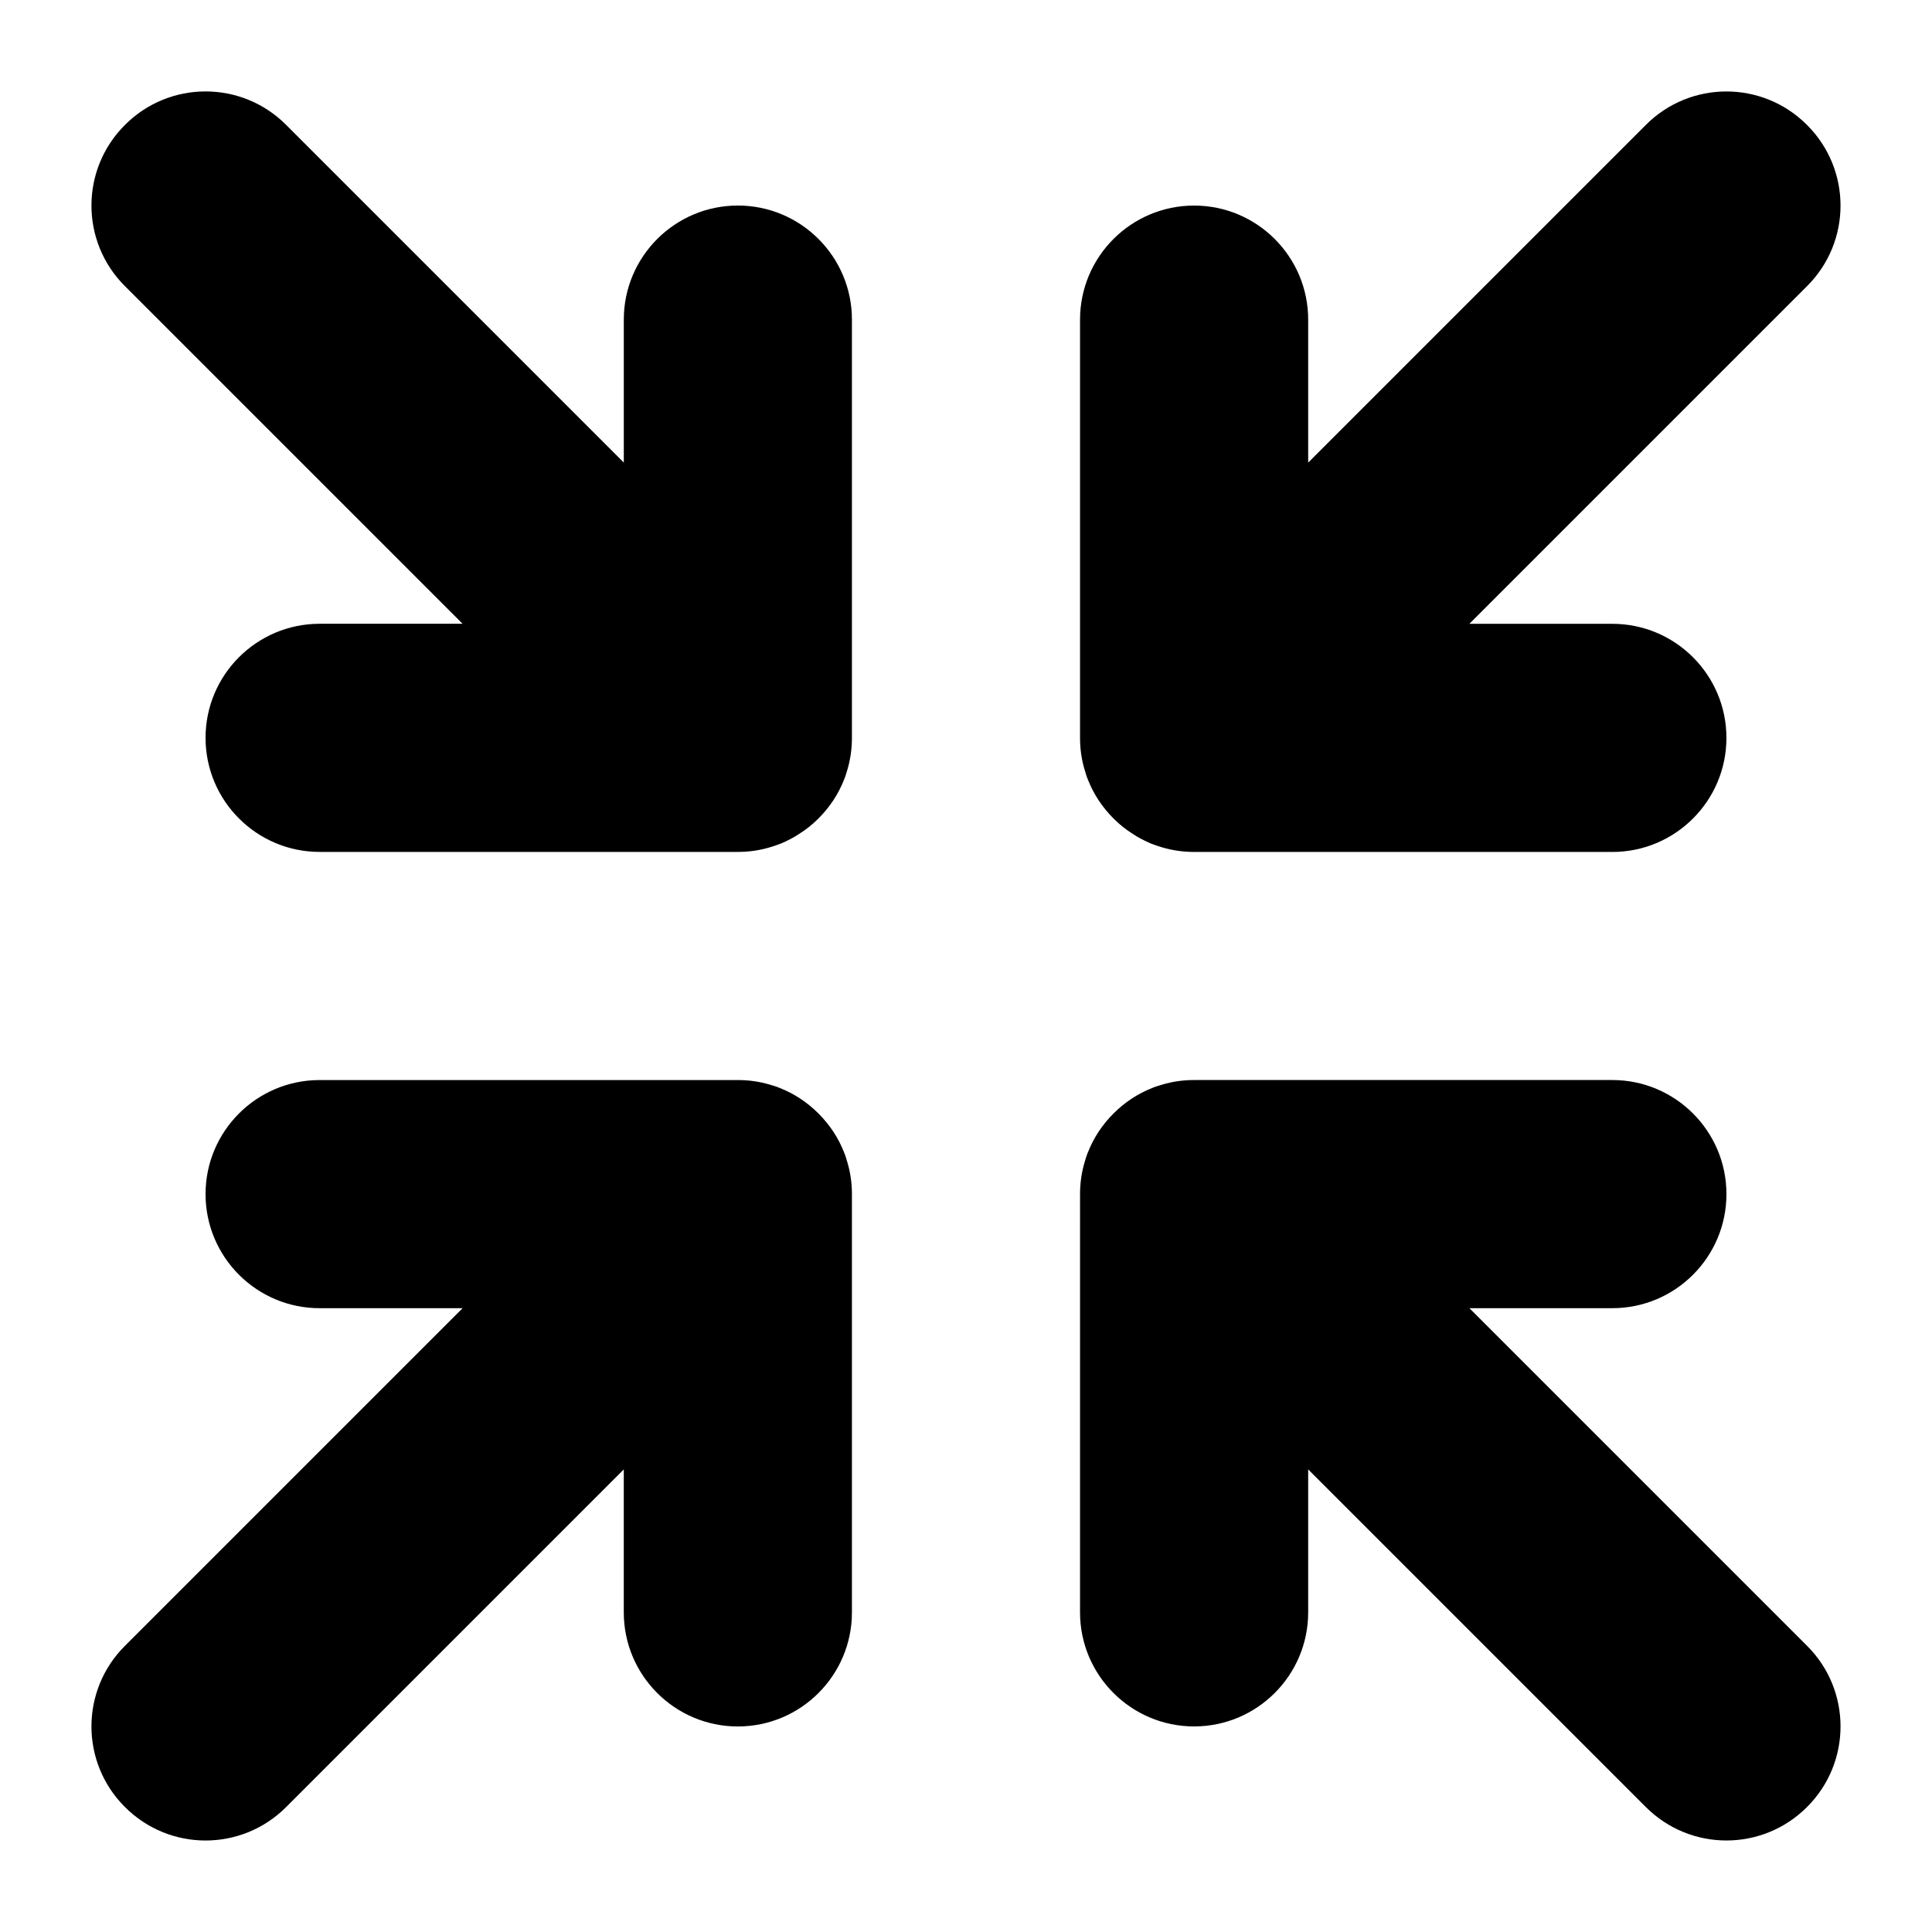 <?xml version="1.0" encoding="UTF-8"?>
<!-- Uploaded to: ICON Repo, www.svgrepo.com, Generator: ICON Repo Mixer Tools -->
<svg fill="#000000" width="800px" height="800px" version="1.1" viewBox="144 144 512 512" xmlns="http://www.w3.org/2000/svg">
 <g>
  <path d="m622.88 622.88c-5.894 5.894-13.602 8.867-21.359 8.867-7.758 0-15.469-2.973-21.363-8.867l-89.477-89.477v37.887c0 16.676-13.551 30.23-30.23 30.23-16.676 0-30.23-13.551-30.23-30.23l0.004-110.84c0-2.922 0.402-5.793 1.258-8.613 0.25-0.855 0.504-1.715 0.855-2.519 1.461-3.727 3.727-7.203 6.75-10.227 3.023-3.023 6.5-5.289 10.227-6.75 0.805-0.352 1.664-0.605 2.519-0.855 2.824-0.863 5.699-1.266 8.621-1.266h110.84c16.676 0 30.23 13.551 30.23 30.23 0 16.676-13.551 30.23-30.23 30.23h-37.887l89.477 89.477c11.836 11.785 11.836 30.93-0.004 42.719z"/>
  <path d="m369.77 460.46v110.84c0 16.676-13.551 30.23-30.23 30.23-16.676 0-30.23-13.551-30.23-30.23v-37.887l-89.473 89.473c-5.894 5.894-13.602 8.867-21.359 8.867-7.758 0-15.469-2.973-21.363-8.867-11.84-11.789-11.84-30.934 0-42.723l89.477-89.477h-37.887c-16.676 0-30.23-13.551-30.23-30.23 0-16.676 13.551-30.23 30.23-30.23h110.84c2.922 0 5.793 0.402 8.613 1.258 0.855 0.25 1.715 0.504 2.519 0.855 3.727 1.461 7.203 3.727 10.227 6.75 3.023 3.023 5.289 6.5 6.75 10.227 0.352 0.805 0.605 1.664 0.855 2.519 0.859 2.828 1.262 5.703 1.262 8.625z"/>
  <path d="m369.77 228.7v110.84c0 2.922-0.402 5.793-1.258 8.613-0.25 0.855-0.504 1.715-0.855 2.519-1.461 3.727-3.727 7.203-6.75 10.227-1.613 1.613-3.324 2.973-5.188 4.133-0.707 0.453-1.41 0.906-2.117 1.258-0.855 0.453-1.715 0.855-2.621 1.258-0.102 0-0.203 0.051-0.301 0.102-0.805 0.301-1.664 0.605-2.519 0.855-2.824 0.859-5.695 1.262-8.617 1.262h-110.84c-16.676 0-30.23-13.551-30.23-30.23 0-16.676 13.551-30.23 30.23-30.23h37.887l-89.477-89.473c-11.84-11.789-11.84-30.934 0-42.723 11.789-11.84 30.934-11.84 42.723 0l89.477 89.477v-37.887c0-16.676 13.551-30.23 30.23-30.23 16.676 0.004 30.227 13.555 30.227 30.23z"/>
  <path d="m622.88 219.84-89.477 89.477h37.887c16.676 0 30.23 13.551 30.23 30.23 0 16.676-13.551 30.23-30.23 30.23l-110.84-0.004c-2.922 0-5.793-0.402-8.613-1.258-0.855-0.25-1.715-0.555-2.519-0.855-0.102-0.051-0.203-0.102-0.301-0.102-0.906-0.402-1.762-0.805-2.621-1.258-0.707-0.352-1.41-0.805-2.117-1.258-1.863-1.16-3.578-2.519-5.188-4.133-3.023-3.023-5.289-6.5-6.75-10.227-0.352-0.805-0.605-1.664-0.855-2.519-0.863-2.824-1.266-5.695-1.266-8.617v-110.84c0-16.676 13.551-30.23 30.23-30.23 16.676 0 30.23 13.551 30.23 30.23v37.887l89.473-89.477c11.789-11.84 30.934-11.84 42.723 0 11.84 11.789 11.84 30.934 0 42.723z"/>
 </g>
</svg>